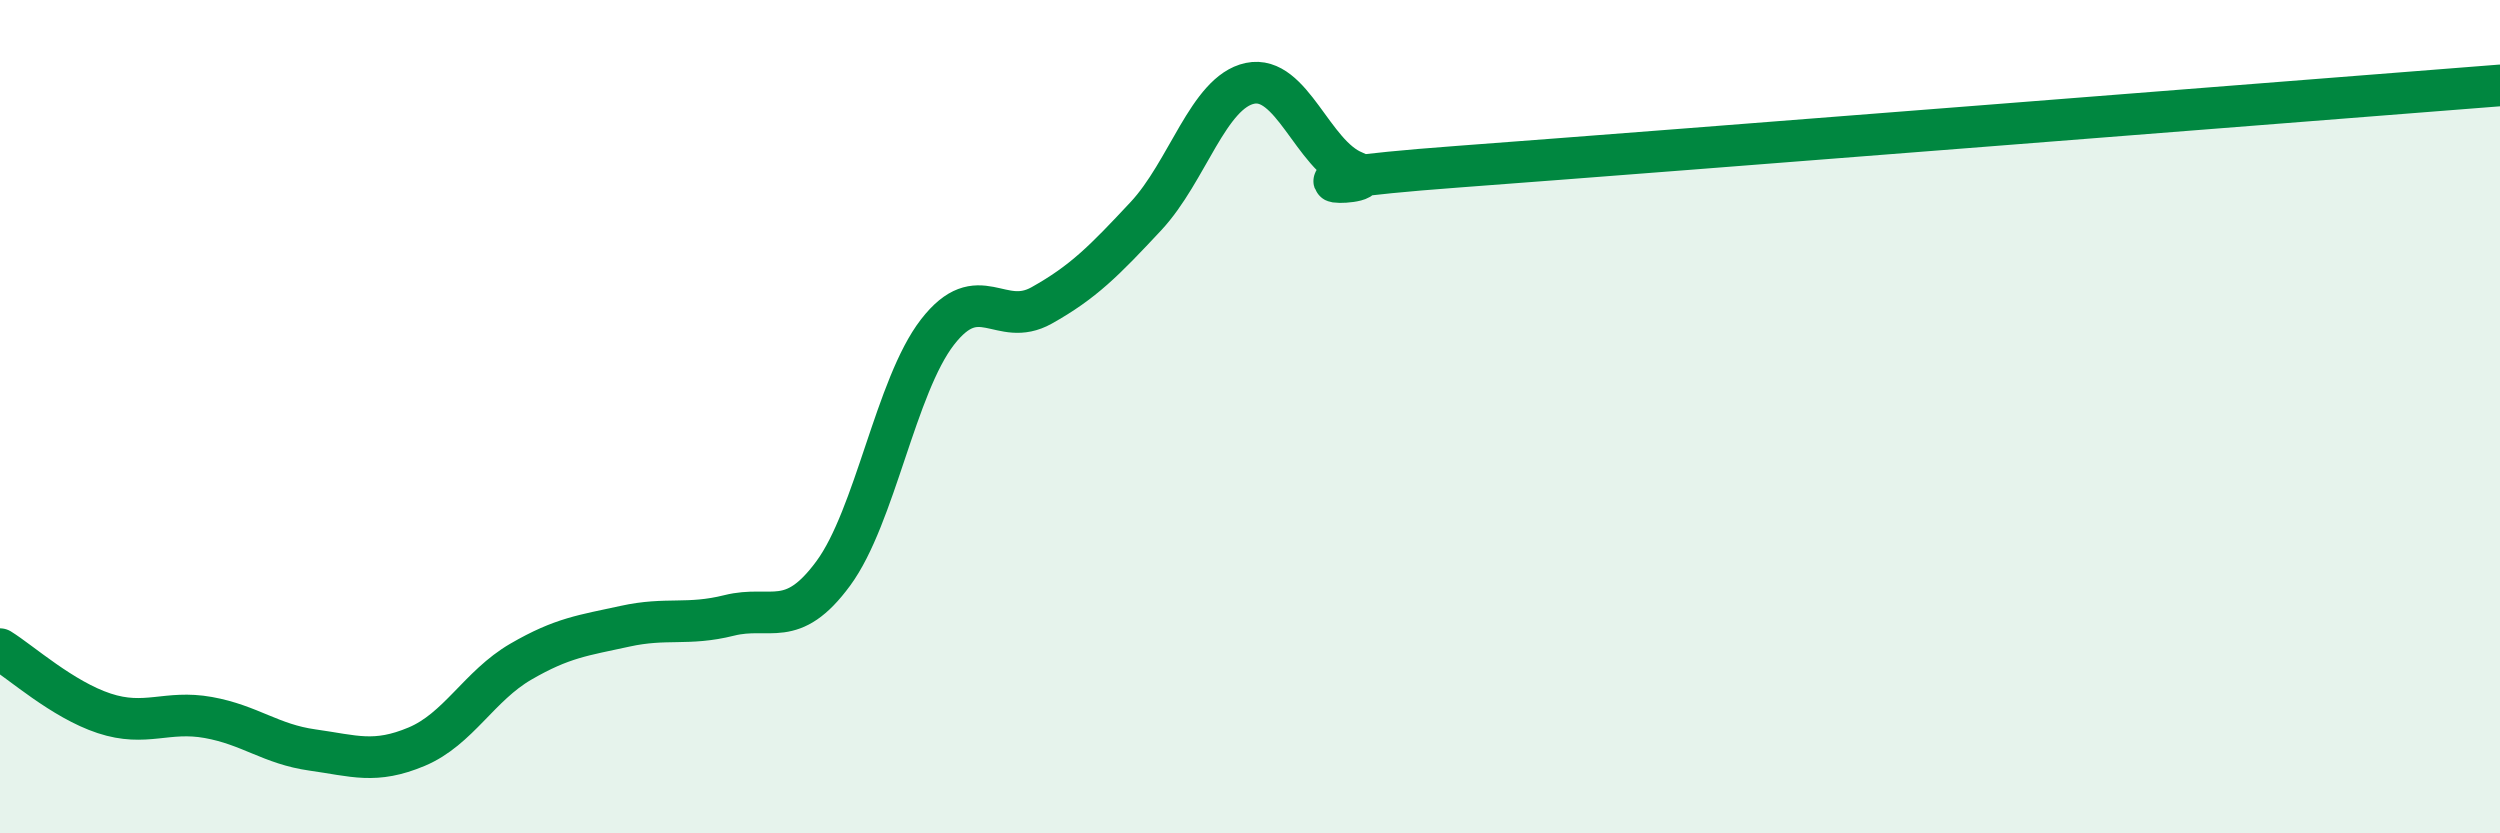 
    <svg width="60" height="20" viewBox="0 0 60 20" xmlns="http://www.w3.org/2000/svg">
      <path
        d="M 0,15.58 C 0.5,15.89 1.5,16.79 2.5,17.12 C 3.5,17.45 4,17.04 5,17.22 C 6,17.4 6.5,17.86 7.5,18 C 8.5,18.14 9,18.34 10,17.92 C 11,17.5 11.5,16.46 12.5,15.88 C 13.5,15.3 14,15.25 15,15.03 C 16,14.81 16.5,15.02 17.5,14.77 C 18.5,14.52 19,15.12 20,13.76 C 21,12.4 21.5,9.26 22.5,7.97 C 23.5,6.68 24,7.89 25,7.33 C 26,6.77 26.5,6.26 27.5,5.19 C 28.5,4.12 29,2.21 30,2 C 31,1.79 31.5,3.72 32.5,4.12 C 33.5,4.52 29.5,4.41 35,4 C 40.5,3.59 55,2.44 60,2.05L60 20L0 20Z"
        fill="#008740"
        opacity="0.1"
        stroke-linecap="round"
        stroke-linejoin="round"
      />
      <path
        d="M 0,15.58 C 0.5,15.89 1.5,16.79 2.5,17.12 C 3.5,17.45 4,17.04 5,17.22 C 6,17.4 6.5,17.86 7.5,18 C 8.5,18.14 9,18.34 10,17.92 C 11,17.5 11.5,16.46 12.5,15.88 C 13.5,15.3 14,15.25 15,15.03 C 16,14.81 16.5,15.02 17.5,14.77 C 18.5,14.52 19,15.12 20,13.76 C 21,12.4 21.5,9.26 22.5,7.97 C 23.5,6.68 24,7.89 25,7.33 C 26,6.77 26.5,6.26 27.5,5.19 C 28.5,4.12 29,2.21 30,2 C 31,1.79 31.5,3.72 32.5,4.12 C 33.5,4.52 29.5,4.41 35,4 C 40.5,3.59 55,2.44 60,2.05"
        stroke="#008740"
        stroke-width="1"
        fill="none"
        stroke-linecap="round"
        stroke-linejoin="round"
      />
    </svg>
  